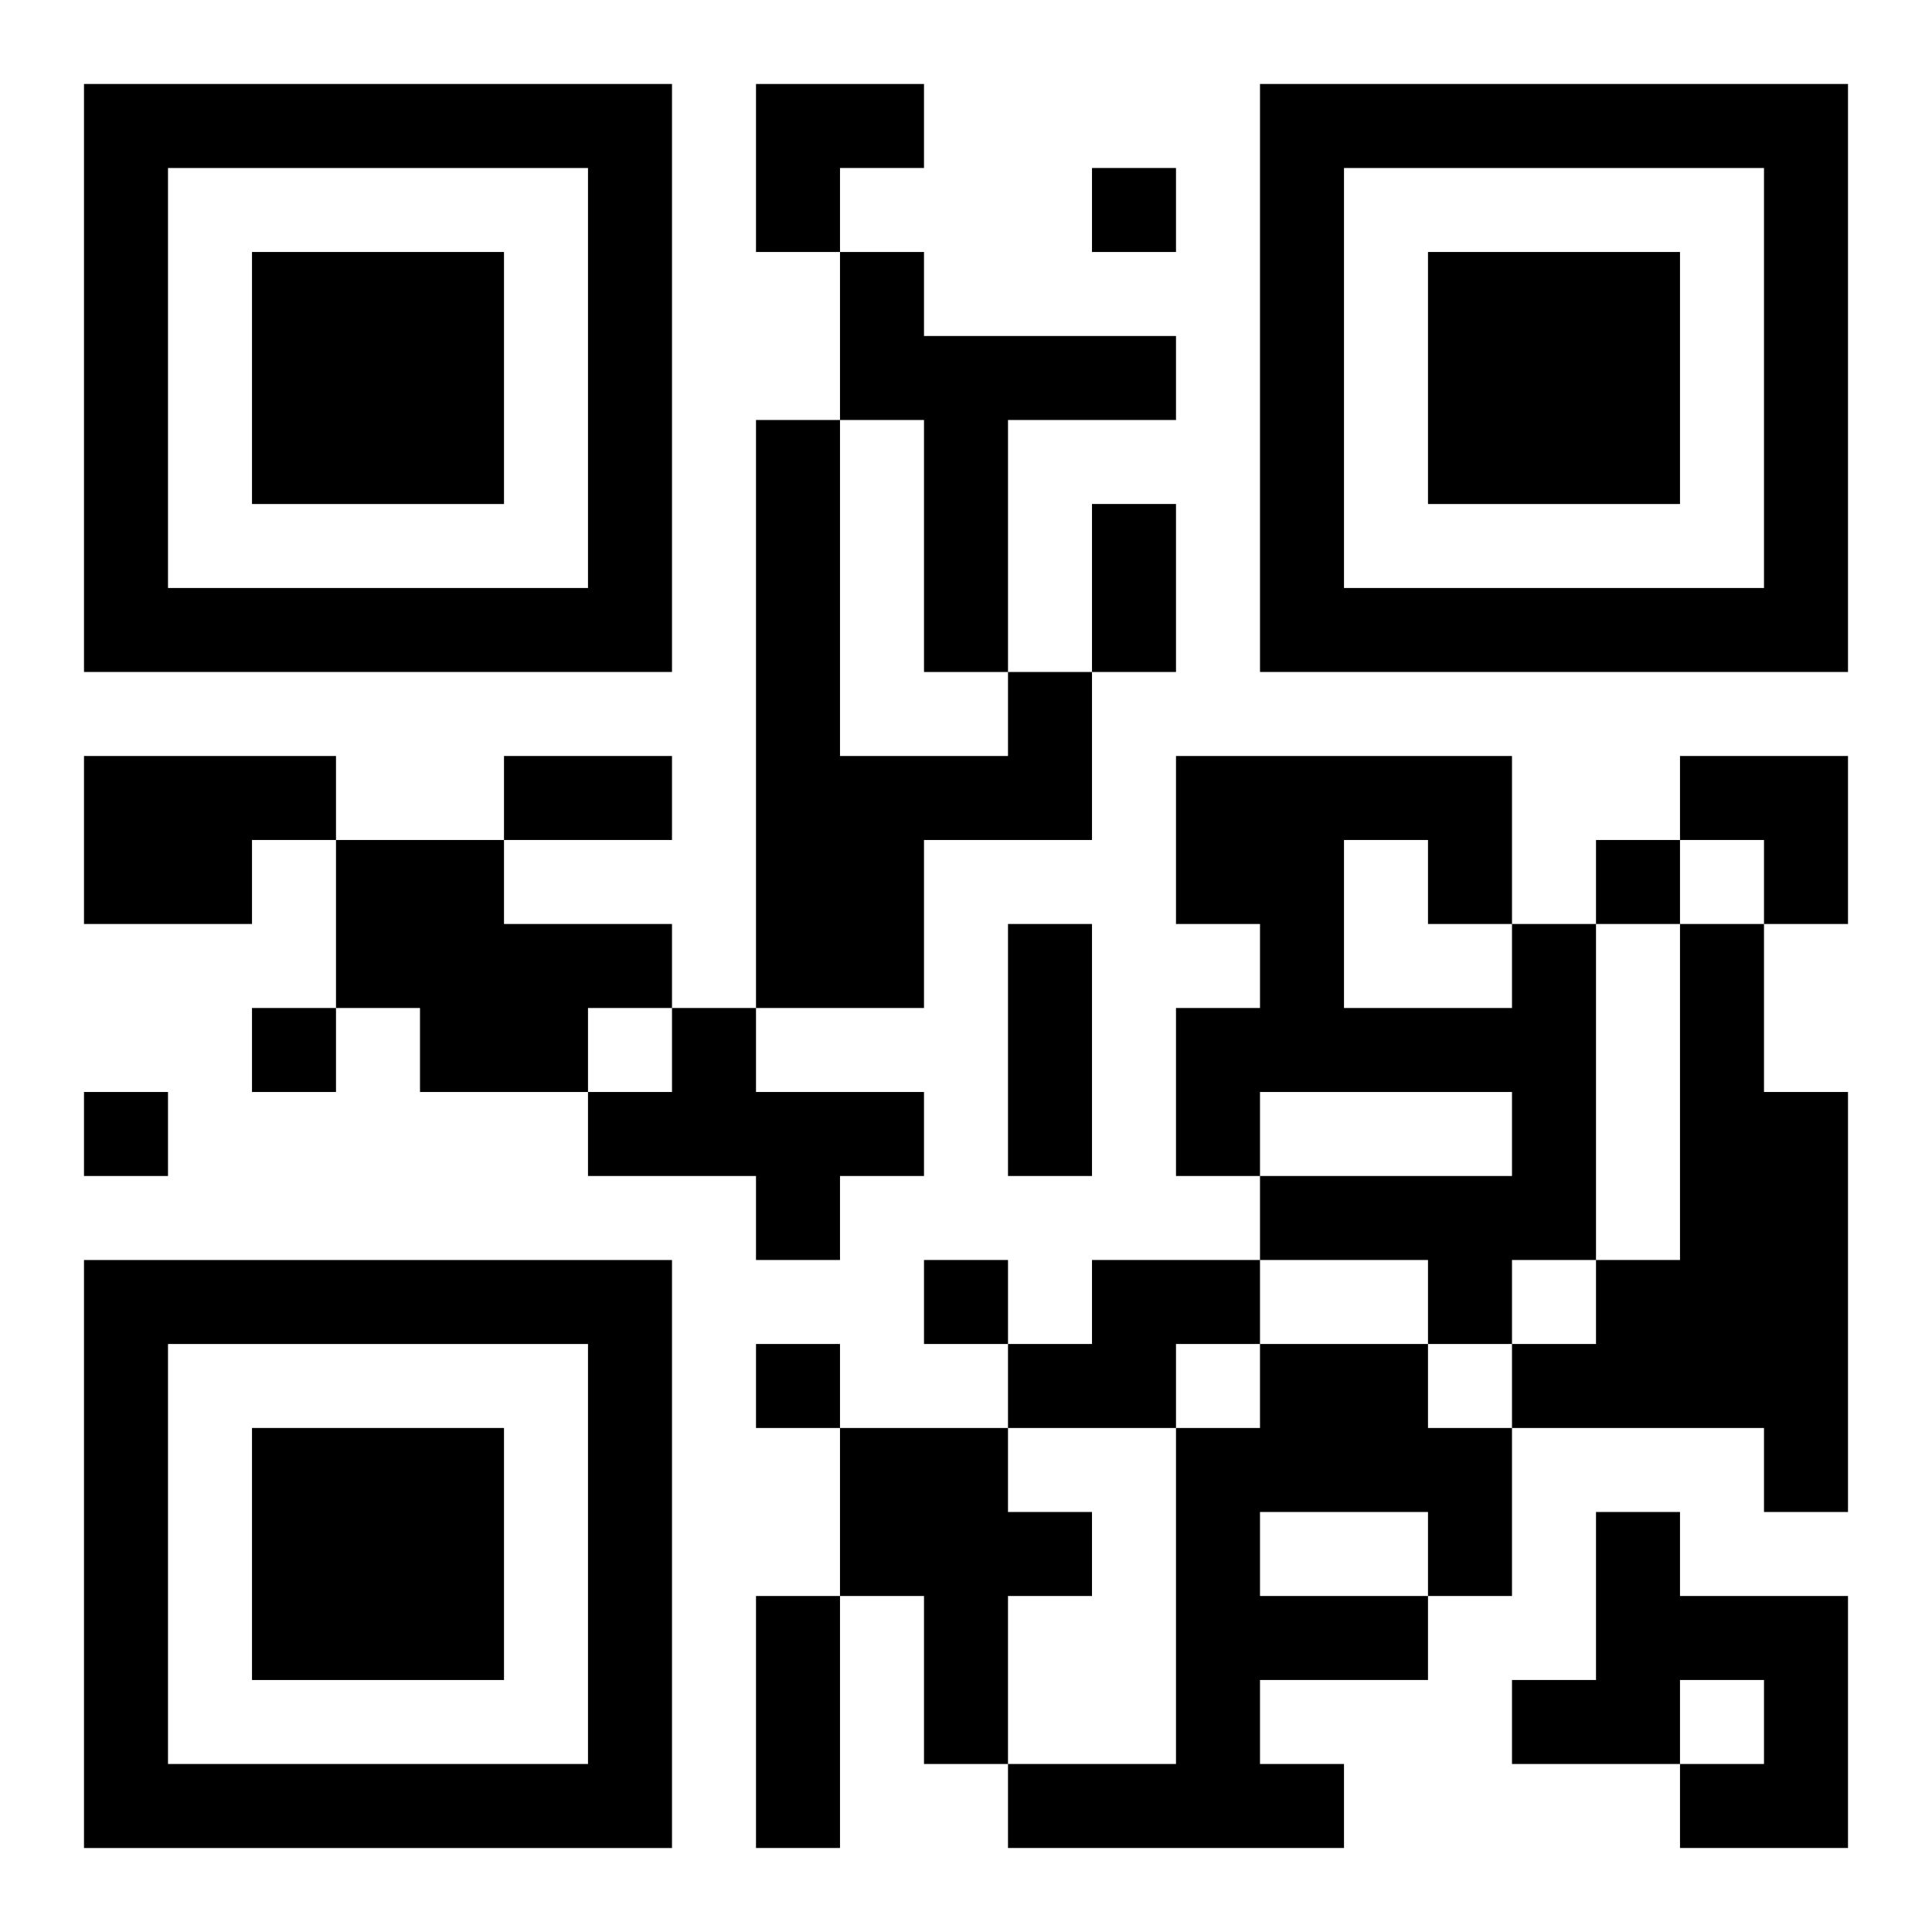 <?xml version="1.0" encoding="UTF-8"?>
<svg width="250" height="250" baseProfile="full" version="1.1" viewBox="-1 -1 23 23" xmlns="http://www.w3.org/2000/svg" xmlns:xlink="http://www.w3.org/1999/xlink"><symbol id="a"><path d="m0 7v7h7v-7h-7zm1 1h5v5h-5v-5zm1 1v3h3v-3h-3z"/></symbol><use y="-7" xlink:href="#a"/><use y="7" xlink:href="#a"/><use x="14" y="-7" xlink:href="#a"/><path d="m9 2h1v1h3v1h-2v3h-1v-3h-1v-2m2 5h1v2h-2v2h-2v-7h1v4h2v-1m-11 1h3v1h-1v1h-2v-2m3 1h2v1h2v1h-1v1h-2v-1h-1v-2m14 1h1v4h-1v1h-1v-1h-2v-1h3v-1h-3v1h-1v-2h1v-1h-1v-2h4v2m-2-1v2h2v-1h-1v-1h-1m4 1h1v2h1v5h-1v-1h-3v-1h1v-1h1v-4m-12 1h1v1h2v1h-1v1h-1v-1h-2v-1h1v-1m5 3h2v1h-1v1h-2v-1h1v-1m2 1h2v1h1v2h-1v1h-2v1h1v1h-4v-1h2v-4h1v-1m0 2v1h2v-1h-2m-5-1h2v1h1v1h-1v2h-1v-2h-1v-2m9 1h1v1h2v3h-2v-1h1v-1h-1v1h-2v-1h1v-2m-6-16v1h1v-1h-1m6 8v1h1v-1h-1m-16 2v1h1v-1h-1m-2 1v1h1v-1h-1m10 2v1h1v-1h-1m-2 1v1h1v-1h-1m4-10h1v2h-1v-2m-7 3h2v1h-2v-1m6 2h1v3h-1v-3m-3 8h1v3h-1v-3m0-18h2v1h-1v1h-1zm11 8h2v2h-1v-1h-1z"/></svg>

